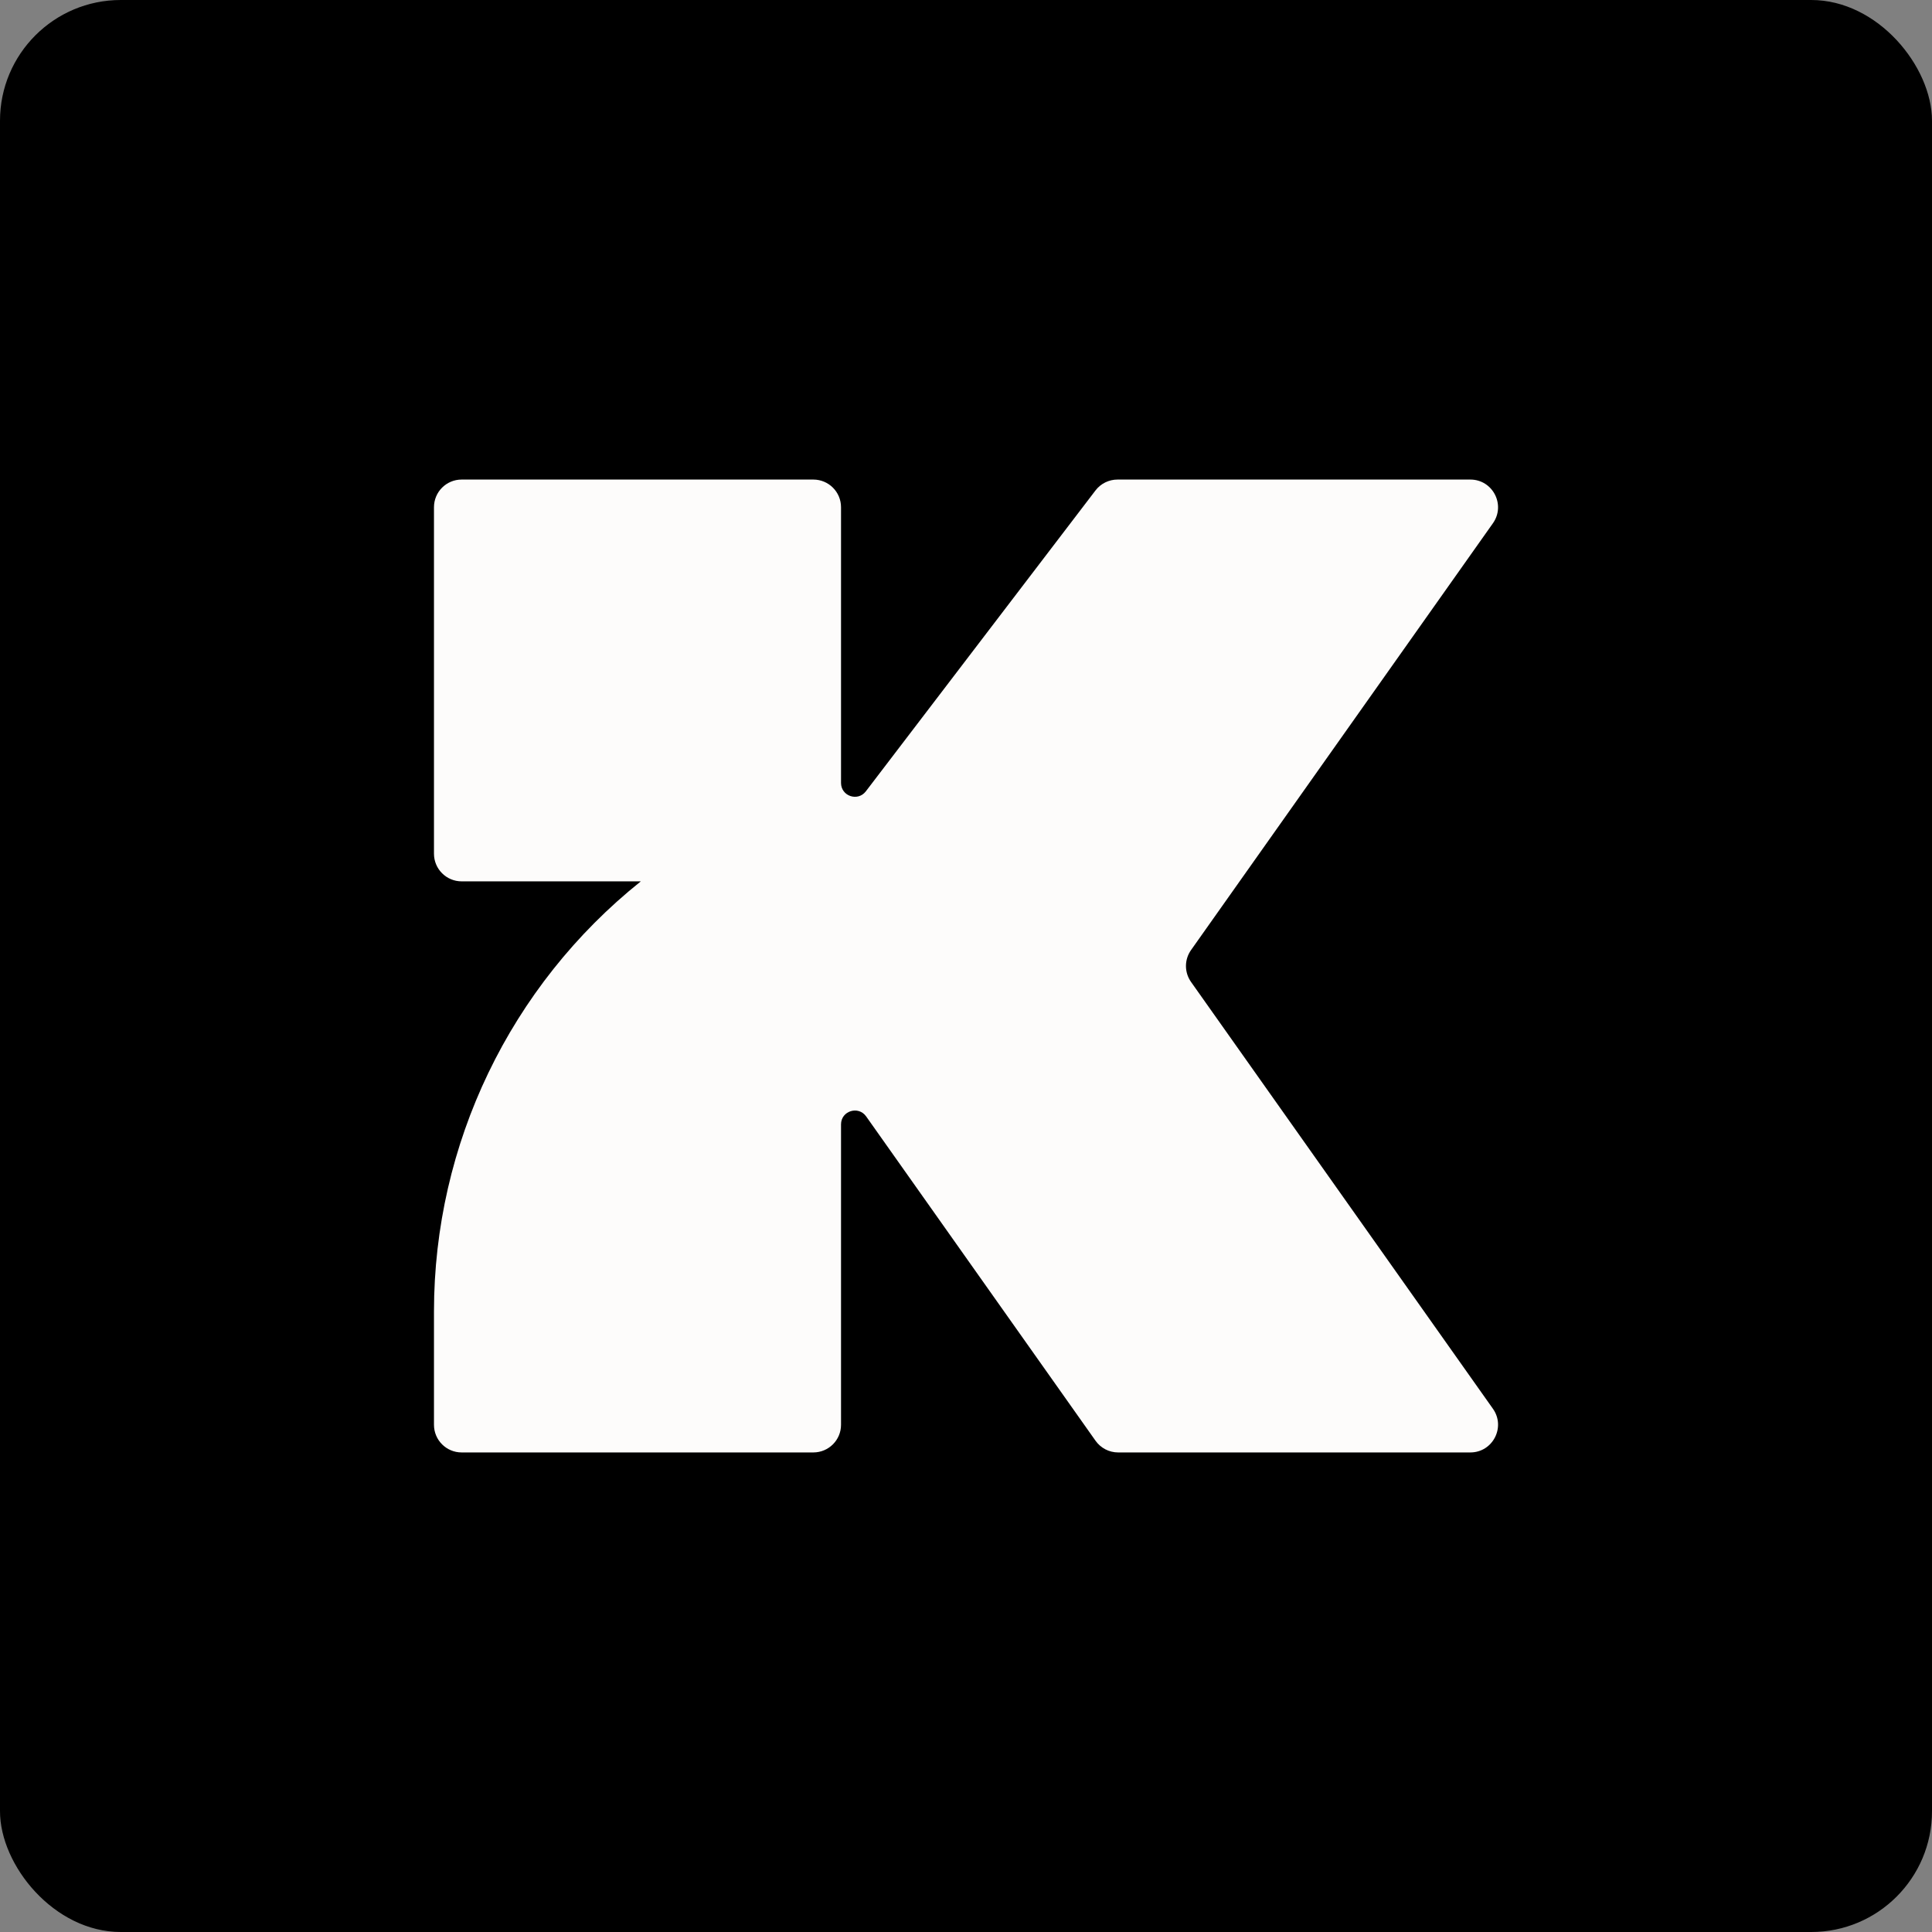 <svg width="32" height="32" viewBox="0 0 32 32" fill="none" xmlns="http://www.w3.org/2000/svg">
<rect x="0" y="0" width="32" height="32" fill="#808080" stroke="none"/>
<rect width="32" height="32" rx="2" fill="black"/>
<path d="M13.93 12.968C13.93 13.187 14.208 13.281 14.341 13.107L18.145 8.123C18.232 8.009 18.367 7.943 18.51 7.943H24.353C24.725 7.943 24.942 8.362 24.728 8.666L19.728 15.735C19.615 15.894 19.615 16.106 19.728 16.265L24.728 23.334C24.942 23.638 24.725 24.057 24.353 24.057H18.52C18.371 24.057 18.232 23.985 18.146 23.864L14.346 18.491C14.217 18.309 13.93 18.4 13.93 18.623V23.599C13.93 23.852 13.725 24.057 13.471 24.057H7.646C7.393 24.057 7.188 23.852 7.188 23.599V21.722C7.188 18.95 8.449 16.329 10.614 14.598H7.646C7.393 14.598 7.188 14.393 7.188 14.14V8.401C7.188 8.148 7.393 7.943 7.646 7.943H13.471C13.725 7.943 13.93 8.148 13.93 8.401V12.968Z" fill="#FDFCFB"/>
</svg>
